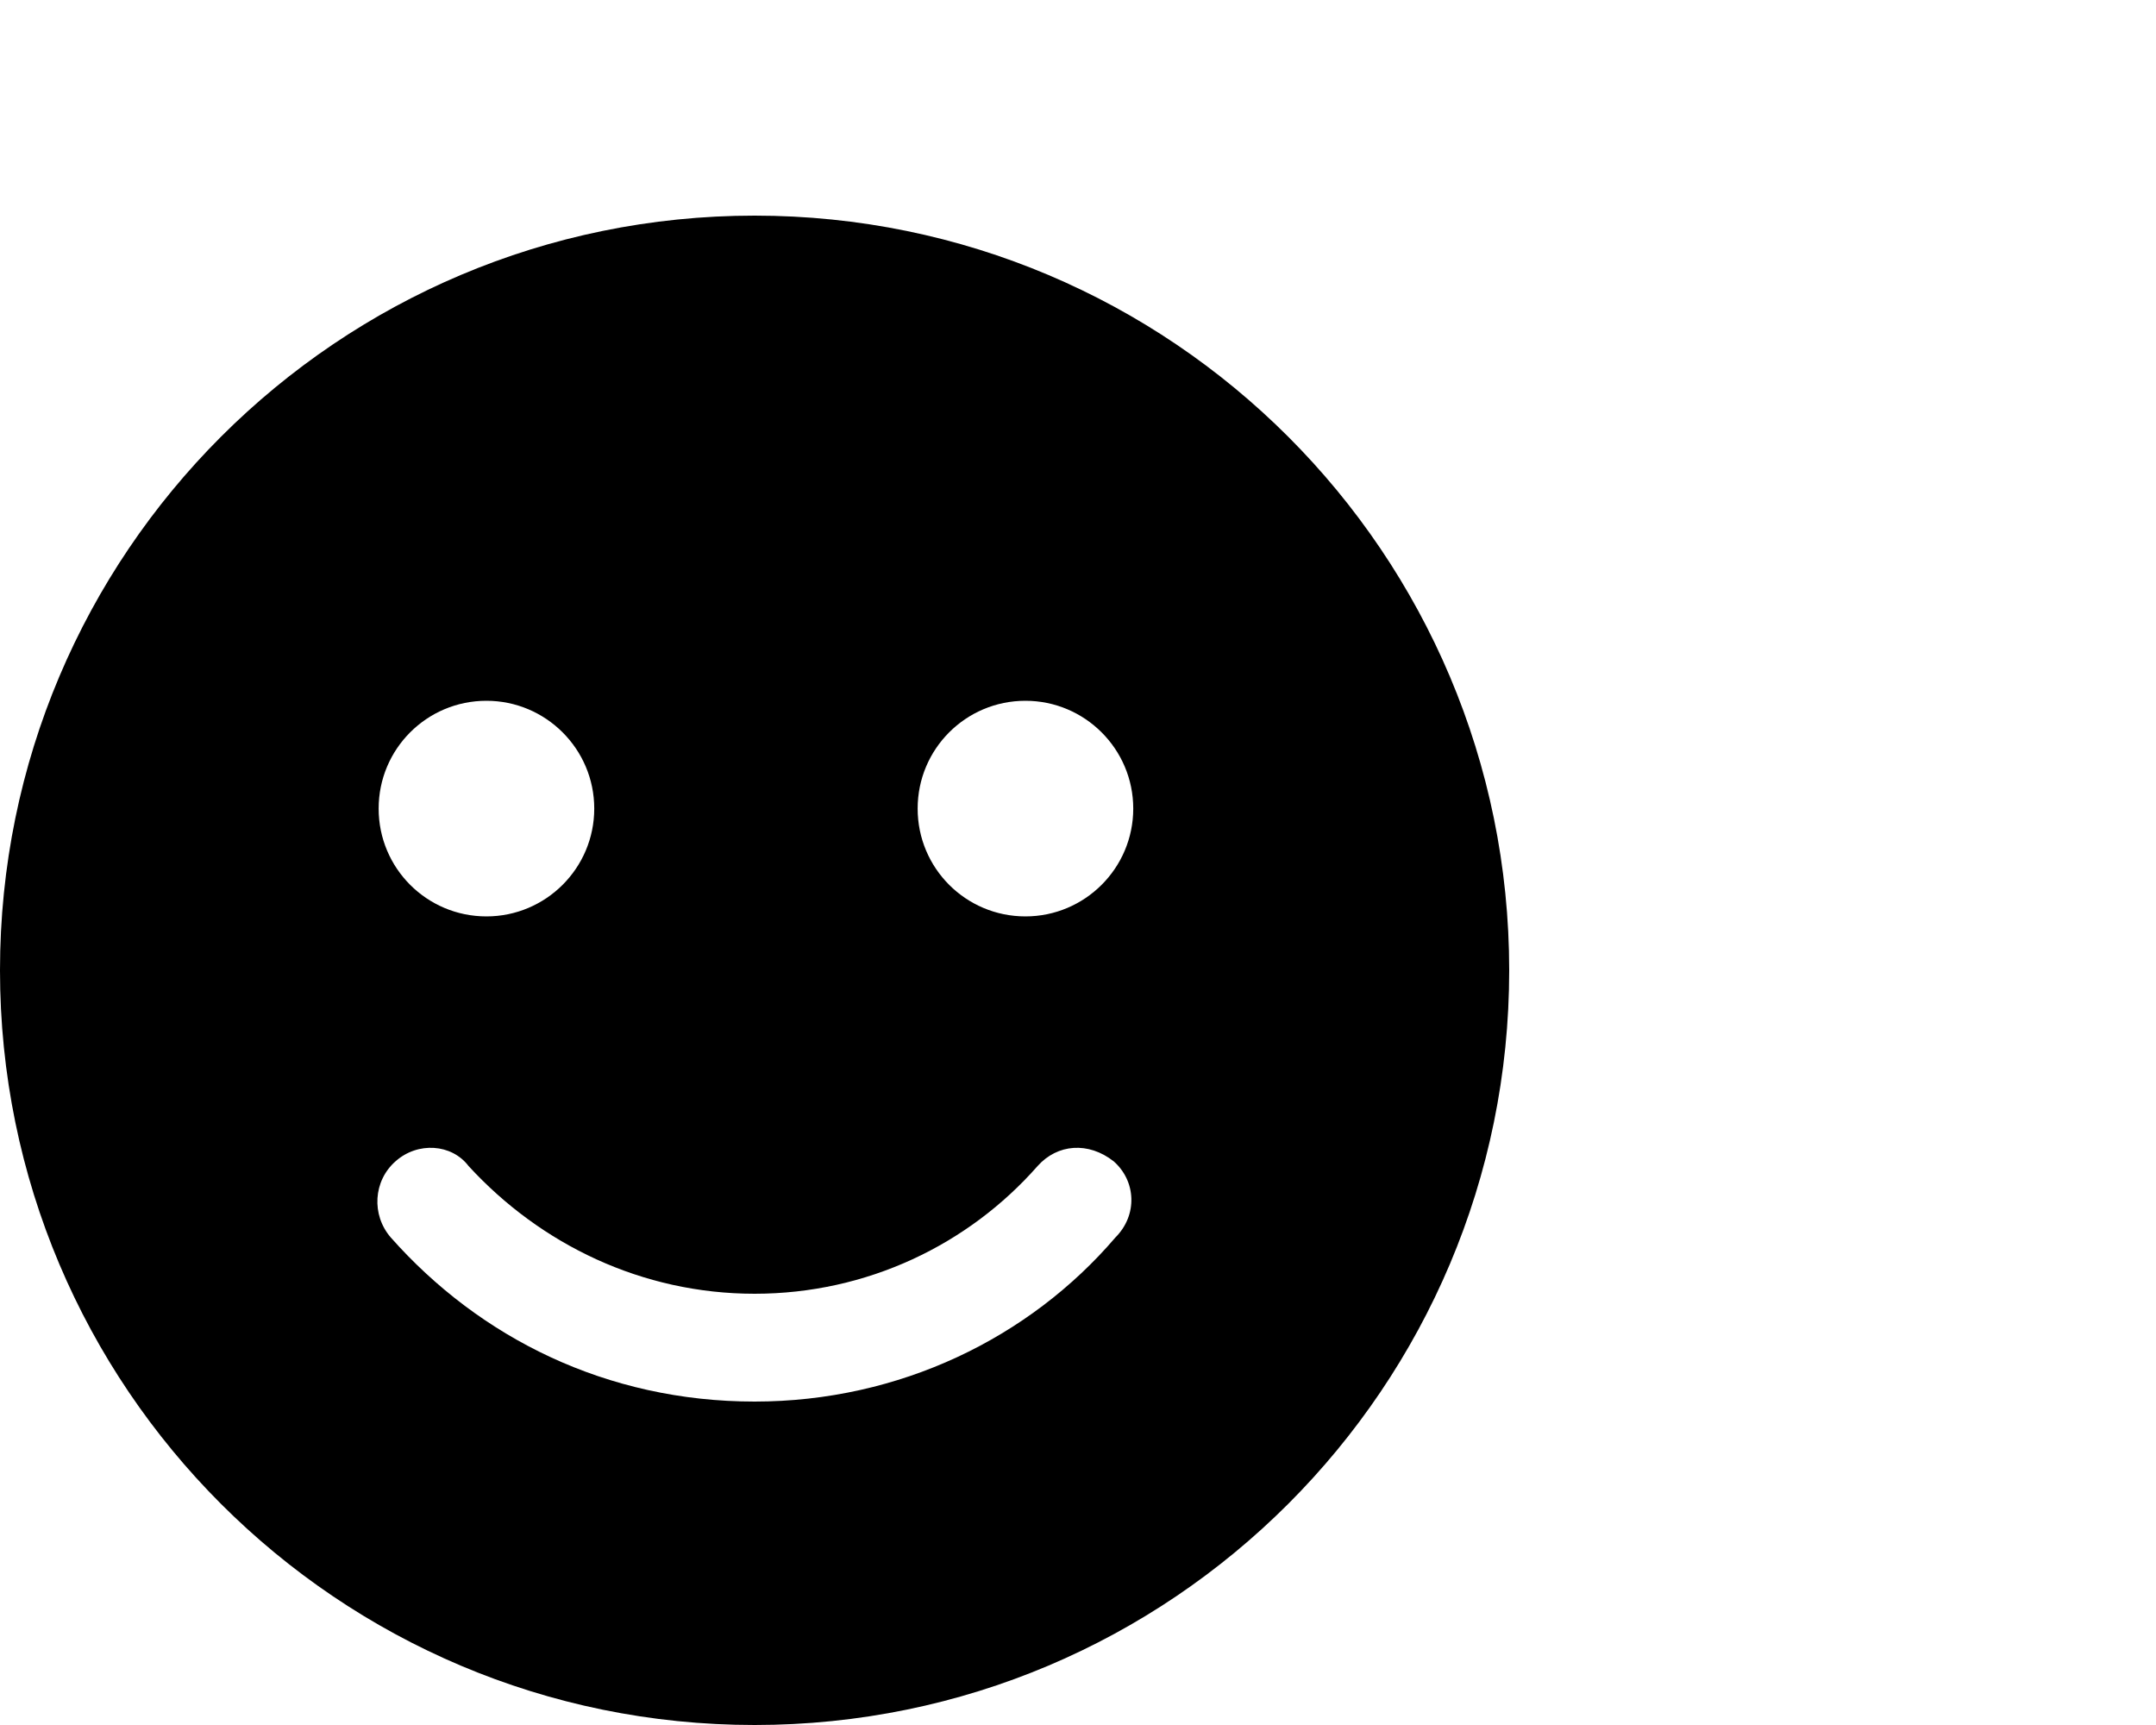 <svg xmlns="http://www.w3.org/2000/svg" viewBox="0 0 640 512"><!--! Font Awesome Pro 6.2.0 by @fontawesome - https://fontawesome.com License - https://fontawesome.com/license (Commercial License) Copyright 2022 Fonticons, Inc. --><path d="M0 288C0 164.3 100.3 64 224 64C347.7 64 448 164.3 448 288C448 411.7 347.7 512 224 512C100.3 512 0 411.7 0 288zM144.4 272C162 272 176.4 257.7 176.4 240C176.4 222.3 162 208 144.4 208C126.7 208 112.4 222.3 112.4 240C112.4 257.7 126.7 272 144.4 272zM304.4 208C286.7 208 272.4 222.3 272.4 240C272.4 257.7 286.7 272 304.4 272C322 272 336.4 257.7 336.4 240C336.4 222.3 322 208 304.4 208zM139.1 346.1C134.1 339.5 124 338.8 117.4 344.7C110.8 350.5 110.2 360.6 116 367.3C142.4 397.1 180.1 416 224 416C267 416 305.6 397.1 331.1 367.3C337.8 360.6 337.2 350.5 330.6 344.7C323.1 338.8 313.9 339.5 308 346.1C287.5 369.4 257.4 384 224 384C190.6 384 160.5 369.4 139.1 346.1V346.1z" class="fa-secondary"/></svg>